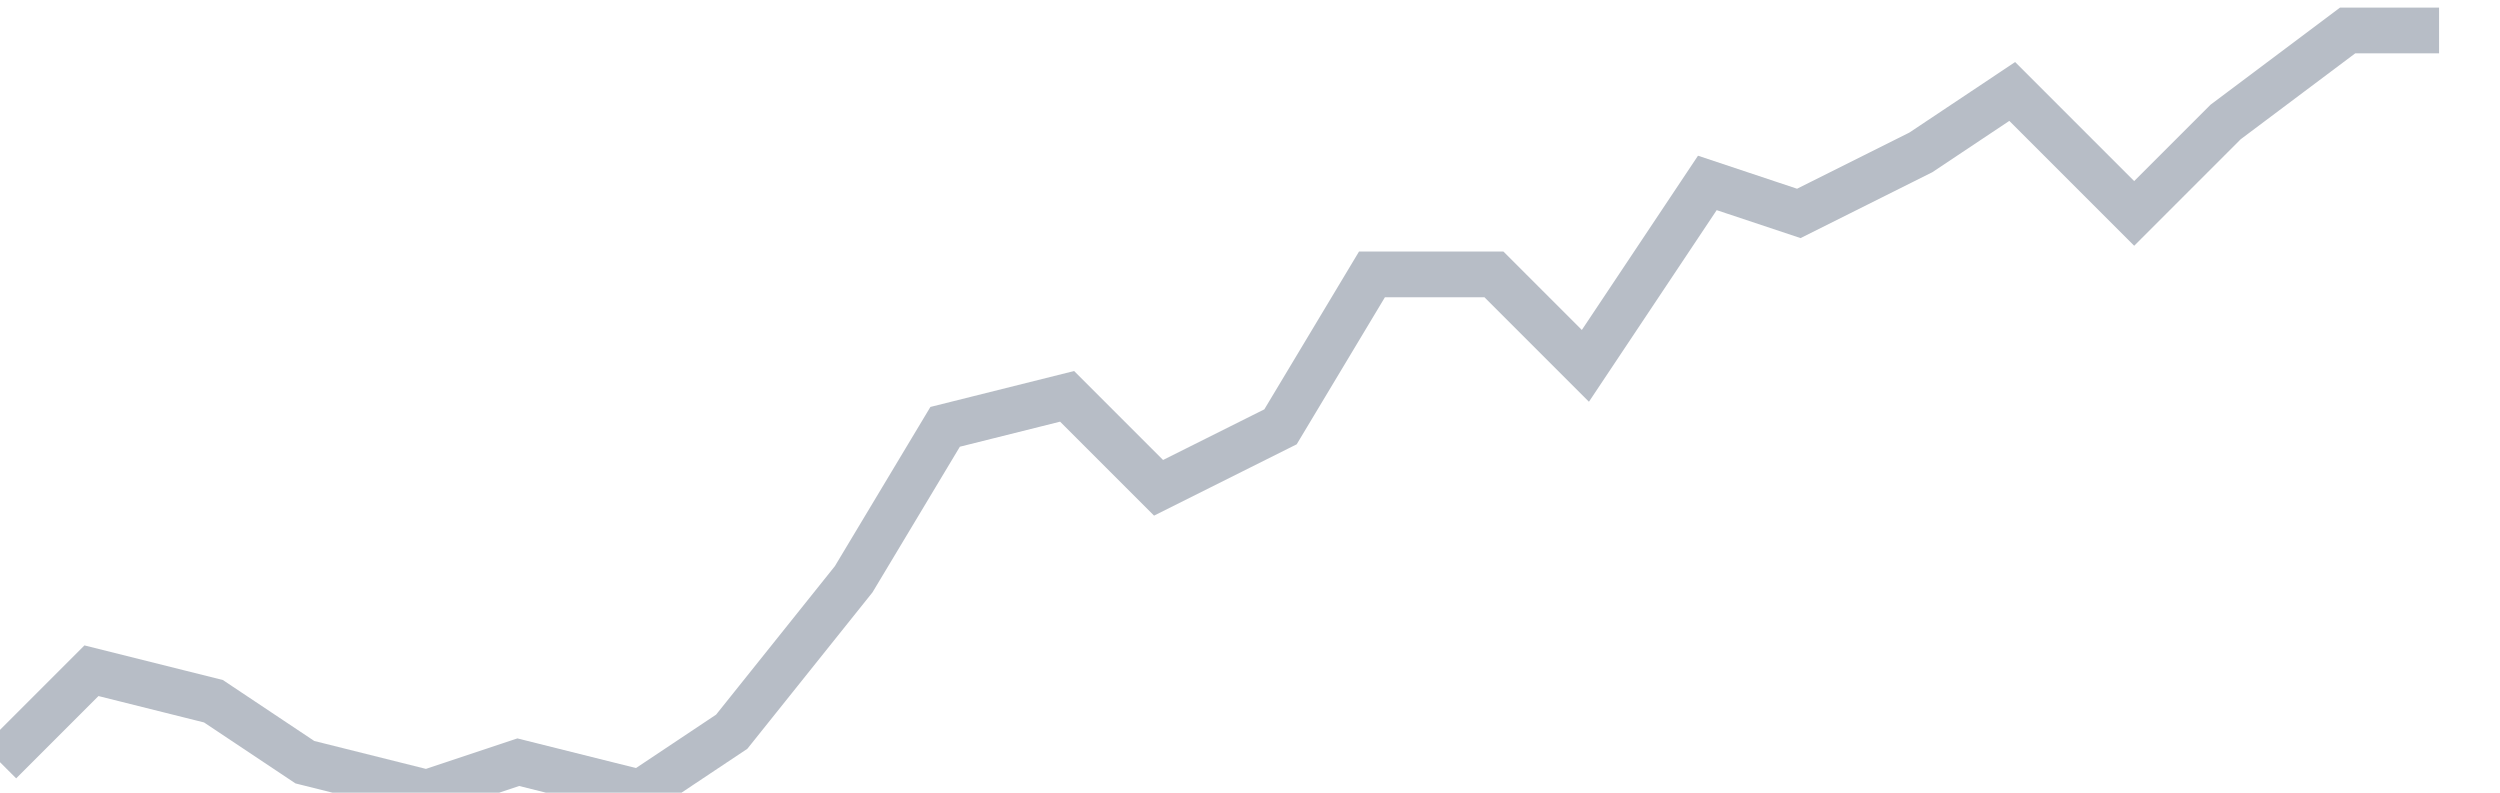 <svg width="82" height="26" fill="none" xmlns="http://www.w3.org/2000/svg"><path d="M0 25l3-3 4 1 3 2 4 1 3-1 4 1 3-2 4-5 3-5 4-1 3 3 4-2 3-5h4l3 3 4-6 3 1 4-2 3-2 4 4 3-3 4-3h3" stroke="#B7BDC6" stroke-width="1.5"/></svg>